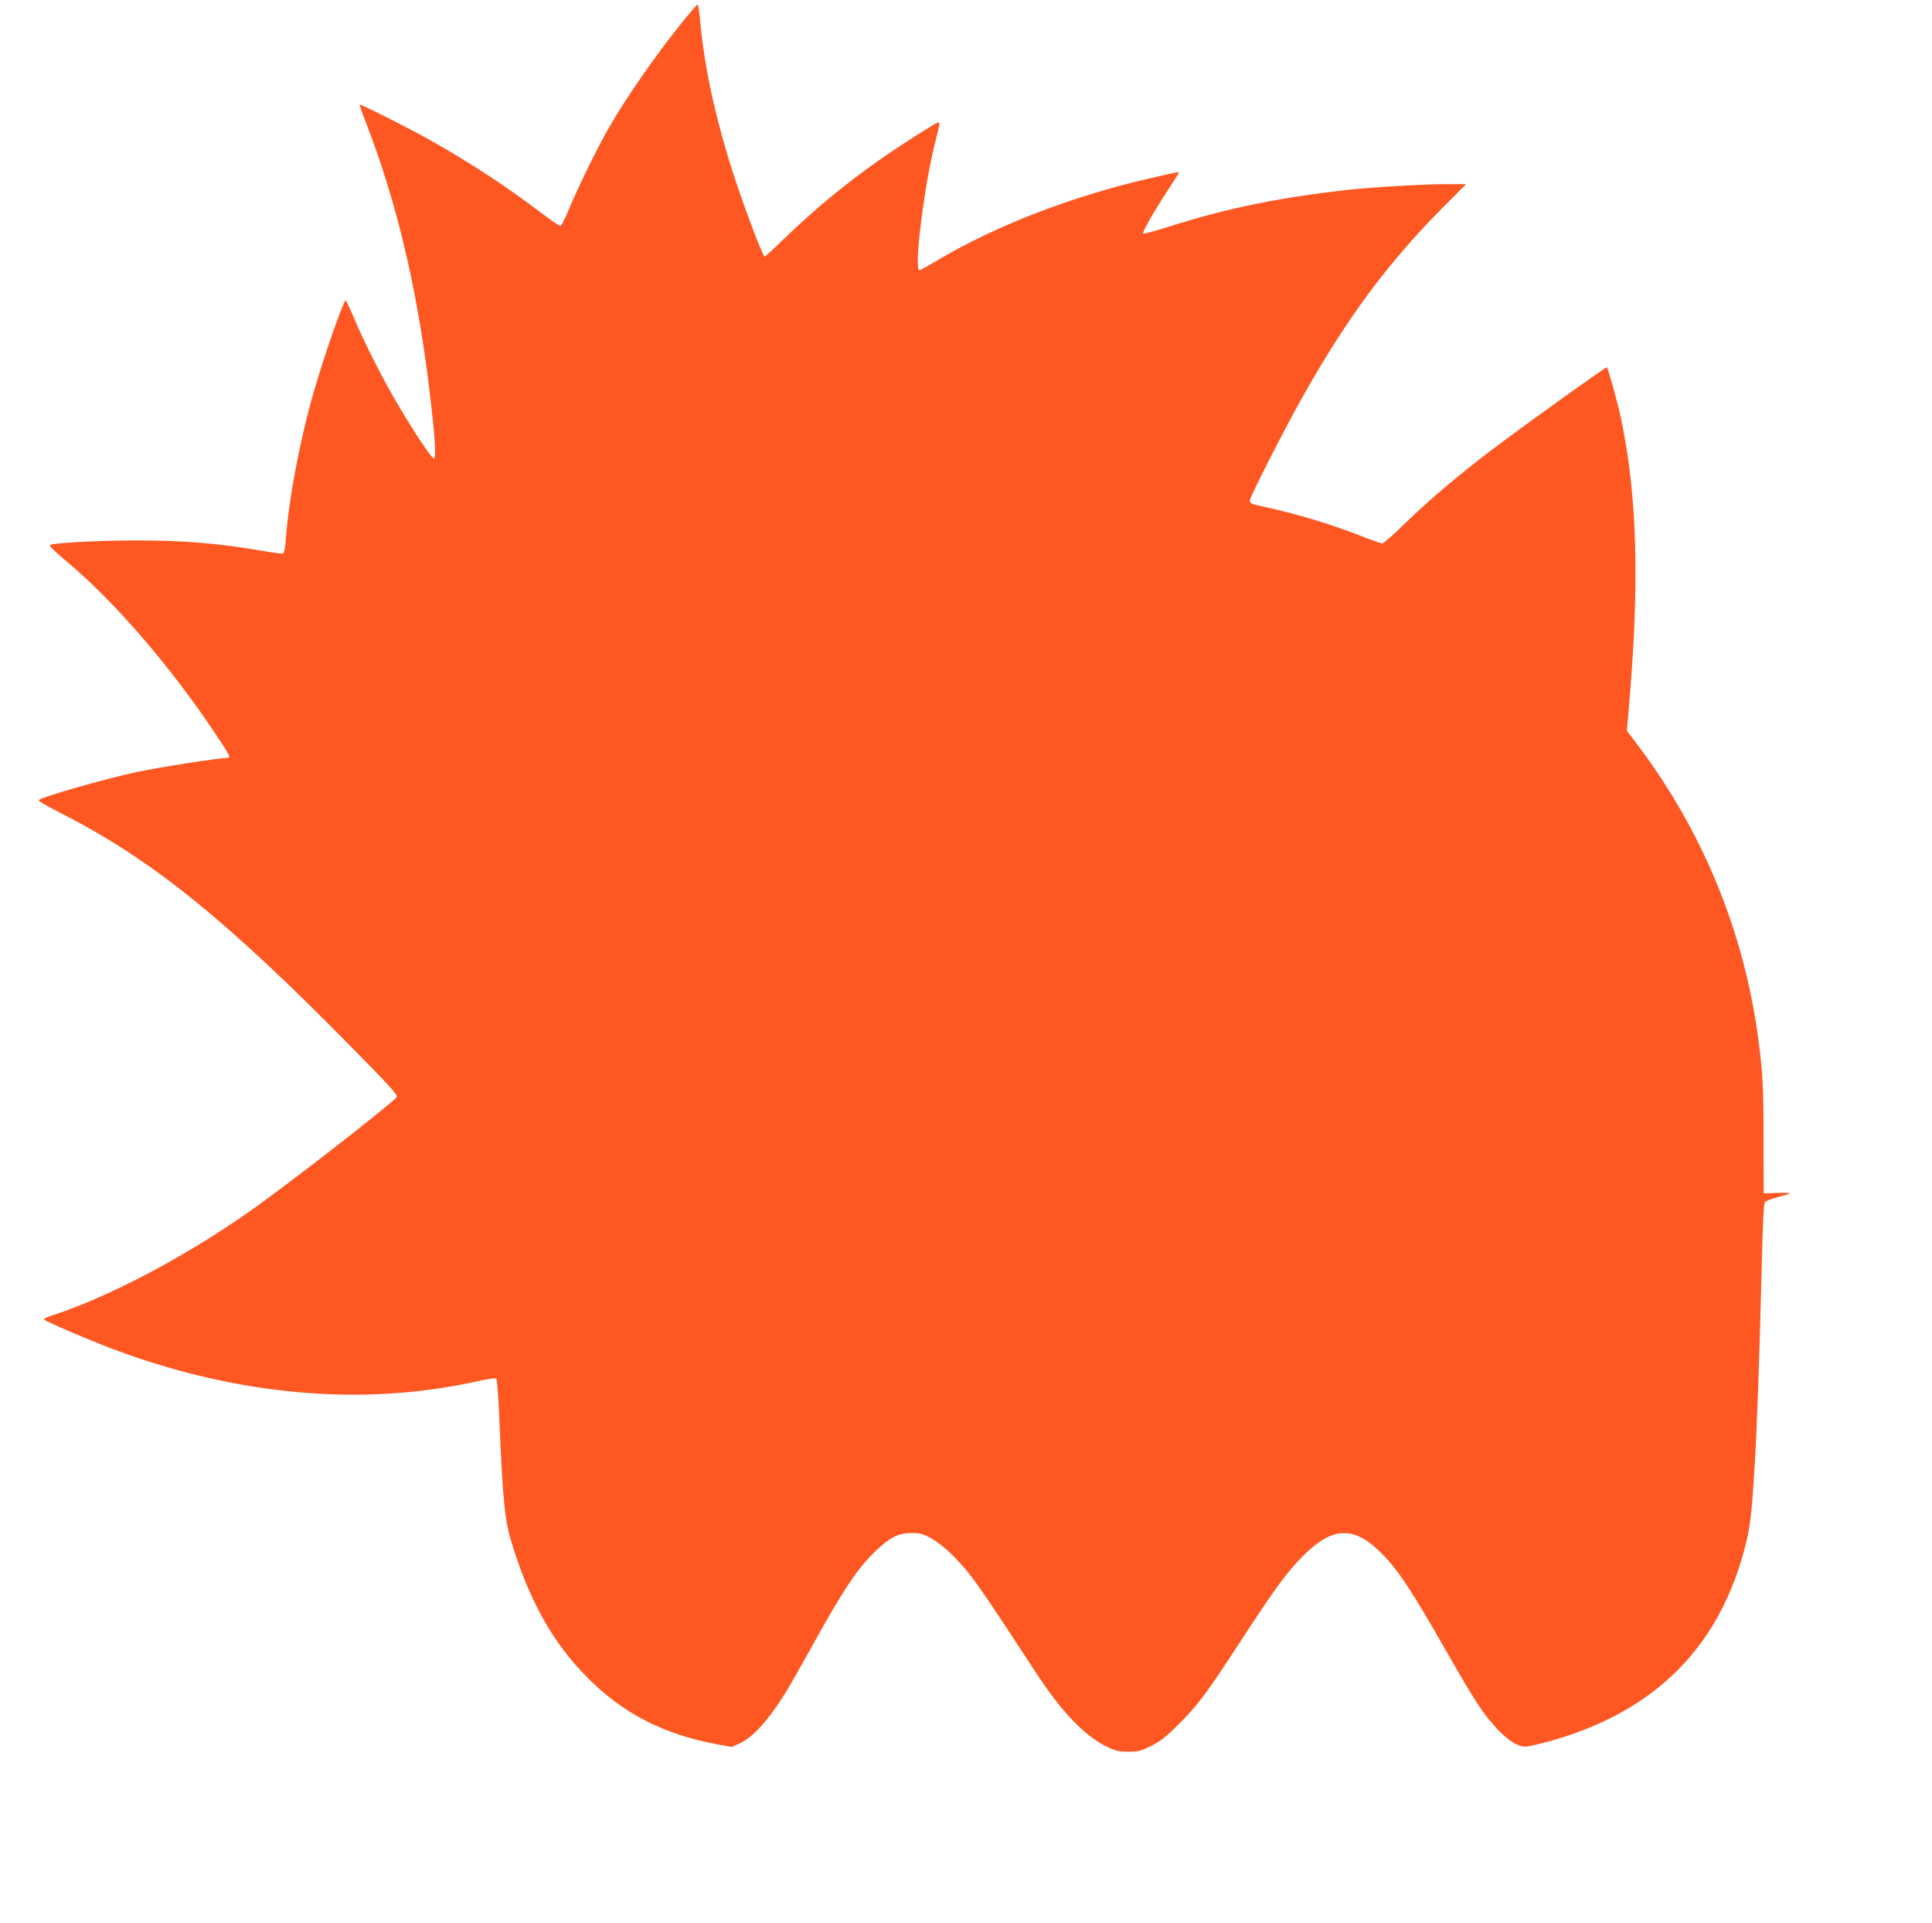 <?xml version="1.0" standalone="no"?>
<!DOCTYPE svg PUBLIC "-//W3C//DTD SVG 20010904//EN"
 "http://www.w3.org/TR/2001/REC-SVG-20010904/DTD/svg10.dtd">
<svg version="1.0" xmlns="http://www.w3.org/2000/svg"
 width="1280pt" height="1274pt" viewBox="0 0 1280 1274"
 preserveAspectRatio="xMidYMid meet">
<g transform="translate(0,1274) scale(0.1,-0.1)"
fill="#ff5722" stroke="none">
<path d="M4545 12624 c-191 -234 -391 -521 -515 -737 -76 -134 -206 -399 -262
-536 -24 -58 -48 -106 -54 -108 -5 -2 -64 38 -130 88 -228 174 -476 336 -742
485 -150 84 -453 236 -459 231 -2 -2 17 -58 43 -123 199 -515 332 -1071 413
-1719 42 -341 53 -495 36 -502 -12 -4 -119 155 -233 347 -94 157 -222 406
-292 573 -30 70 -57 127 -60 127 -14 0 -144 -371 -210 -602 -91 -314 -165
-701 -186 -976 -4 -58 -11 -95 -19 -98 -6 -3 -65 4 -131 16 -296 51 -518 70
-842 70 -240 0 -543 -16 -570 -30 -9 -4 24 -37 100 -101 320 -266 691 -694
996 -1151 87 -130 102 -158 85 -158 -66 -1 -449 -61 -611 -95 -219 -48 -622
-163 -646 -185 -4 -5 59 -42 142 -84 600 -304 1091 -699 1928 -1550 264 -268
312 -321 302 -334 -46 -55 -757 -606 -996 -772 -429 -298 -922 -556 -1290
-675 -28 -9 -52 -20 -52 -24 0 -10 313 -144 478 -205 814 -302 1636 -373 2385
-208 89 20 130 25 136 18 4 -6 14 -132 20 -281 24 -556 35 -661 88 -828 119
-378 271 -644 493 -868 238 -241 509 -379 867 -445 l91 -16 54 24 c85 39 188
152 295 323 28 44 110 188 183 320 211 381 304 520 428 637 91 86 147 113 232
113 54 0 75 -6 128 -34 34 -19 92 -63 128 -99 132 -130 168 -181 562 -784 177
-271 329 -430 482 -502 53 -25 78 -30 136 -30 62 0 81 4 149 38 62 30 99 59
180 140 130 129 185 202 418 560 224 344 304 453 413 562 198 198 344 198 533
-2 103 -108 192 -245 405 -618 201 -352 253 -431 349 -533 72 -75 133 -113
183 -113 17 0 86 15 155 34 710 196 1144 635 1310 1327 26 110 37 212 54 499
18 311 31 692 46 1285 8 336 14 453 23 463 7 7 46 22 85 32 40 10 75 21 79 24
3 4 -35 5 -84 4 l-89 -3 -1 345 c0 366 -5 450 -35 679 -94 708 -368 1374 -799
1946 l-72 95 11 122 c75 843 60 1430 -50 1948 -20 97 -84 328 -93 337 -4 5
-500 -350 -741 -531 -213 -159 -436 -347 -586 -493 -80 -79 -153 -143 -161
-143 -8 0 -71 22 -139 49 -206 80 -420 145 -636 192 -89 19 -103 25 -103 42 0
24 230 475 354 695 289 513 557 875 913 1235 l166 167 -144 0 c-147 0 -493
-21 -654 -39 -457 -53 -793 -122 -1172 -243 -90 -28 -166 -49 -169 -45 -8 8
63 133 162 285 41 62 74 115 74 118 0 7 -21 2 -195 -38 -510 -117 -1018 -313
-1402 -541 -61 -37 -117 -67 -122 -67 -35 0 23 493 93 798 14 59 30 124 35
145 6 23 5 37 -1 37 -14 0 -268 -162 -398 -254 -231 -163 -420 -320 -631 -523
-64 -62 -119 -113 -122 -113 -16 0 -178 438 -245 665 -103 346 -160 628 -187
933 -4 39 -10 72 -14 72 -3 -1 -37 -39 -76 -86z"/>
</g>
</svg>

